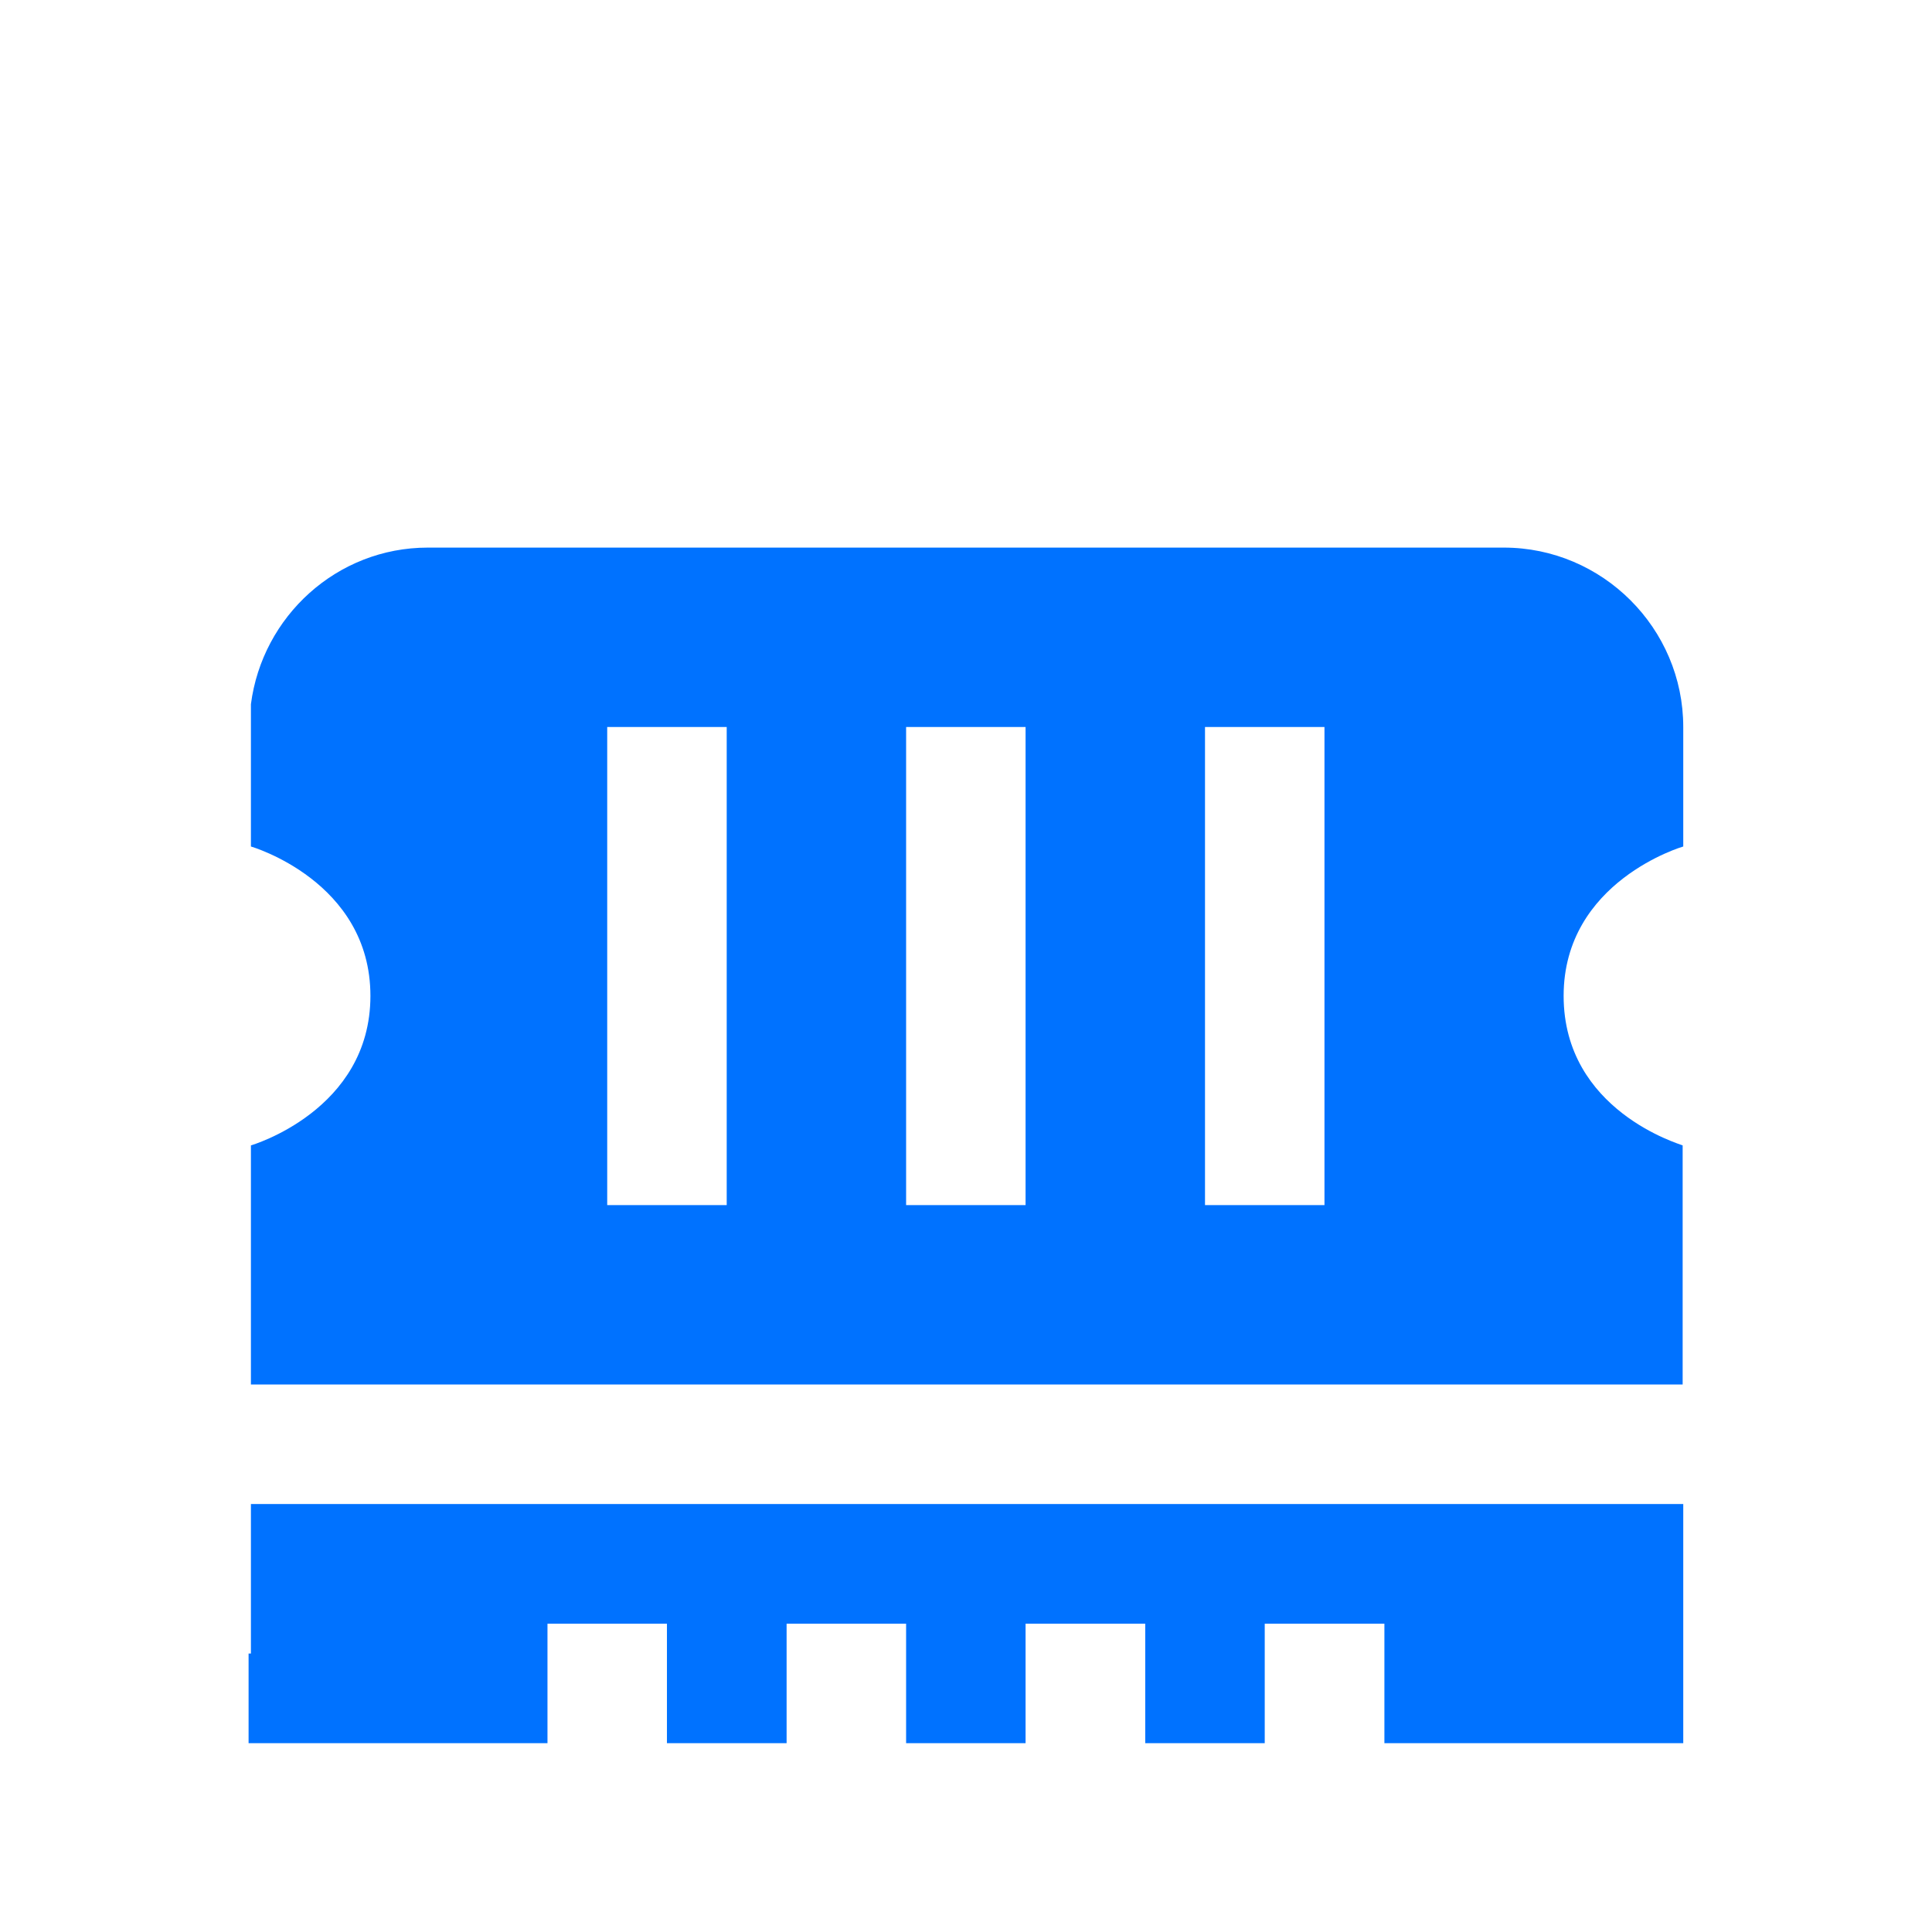 <svg xmlns="http://www.w3.org/2000/svg" xmlns:xlink="http://www.w3.org/1999/xlink" width="64" zoomAndPan="magnify" viewBox="0 0 48 48" height="64" preserveAspectRatio="xMidYMid meet" version="1.0"><defs><clipPath id="52cbc3fb30"><path d="M 6.176 13 L 42 13 L 42 44 L 6.176 44 Z M 6.176 13 " clip-rule="nonzero"></path></clipPath></defs><g clip-path="url(#52cbc3fb30)"><path fill="#0072ff" d="M 6.234 37.367 L 41.82 37.367 L 41.82 43.309 L 34.395 43.309 L 34.395 40.34 L 31.422 40.34 L 31.422 43.309 L 28.453 43.309 L 28.453 40.34 L 25.48 40.34 L 25.48 43.309 L 22.512 43.309 L 22.512 40.34 L 19.543 40.34 L 19.543 43.309 L 16.57 43.309 L 16.57 40.34 L 13.602 40.34 L 13.602 43.309 L 6.176 43.309 L 6.176 41.082 L 6.234 41.082 Z M 41.82 34.398 L 6.234 34.398 L 6.234 28.457 C 6.234 28.457 9.203 27.594 9.203 24.742 C 9.203 21.891 6.234 21.031 6.234 21.031 L 6.234 17.496 C 6.516 15.312 8.371 13.605 10.629 13.605 L 37.363 13.605 C 39.812 13.605 41.82 15.609 41.82 18.062 L 41.82 21.031 C 41.82 21.031 38.848 21.891 38.848 24.742 C 38.848 27.594 41.746 28.426 41.805 28.457 L 41.805 34.398 Z M 18.055 18.062 L 15.086 18.062 L 15.086 29.941 L 18.055 29.941 Z M 25.48 18.062 L 22.512 18.062 L 22.512 29.941 L 25.48 29.941 Z M 32.906 18.062 L 29.938 18.062 L 29.938 29.941 L 32.906 29.941 Z M 32.906 18.062 " fill-opacity="1" fill-rule="nonzero"></path></g></svg>
